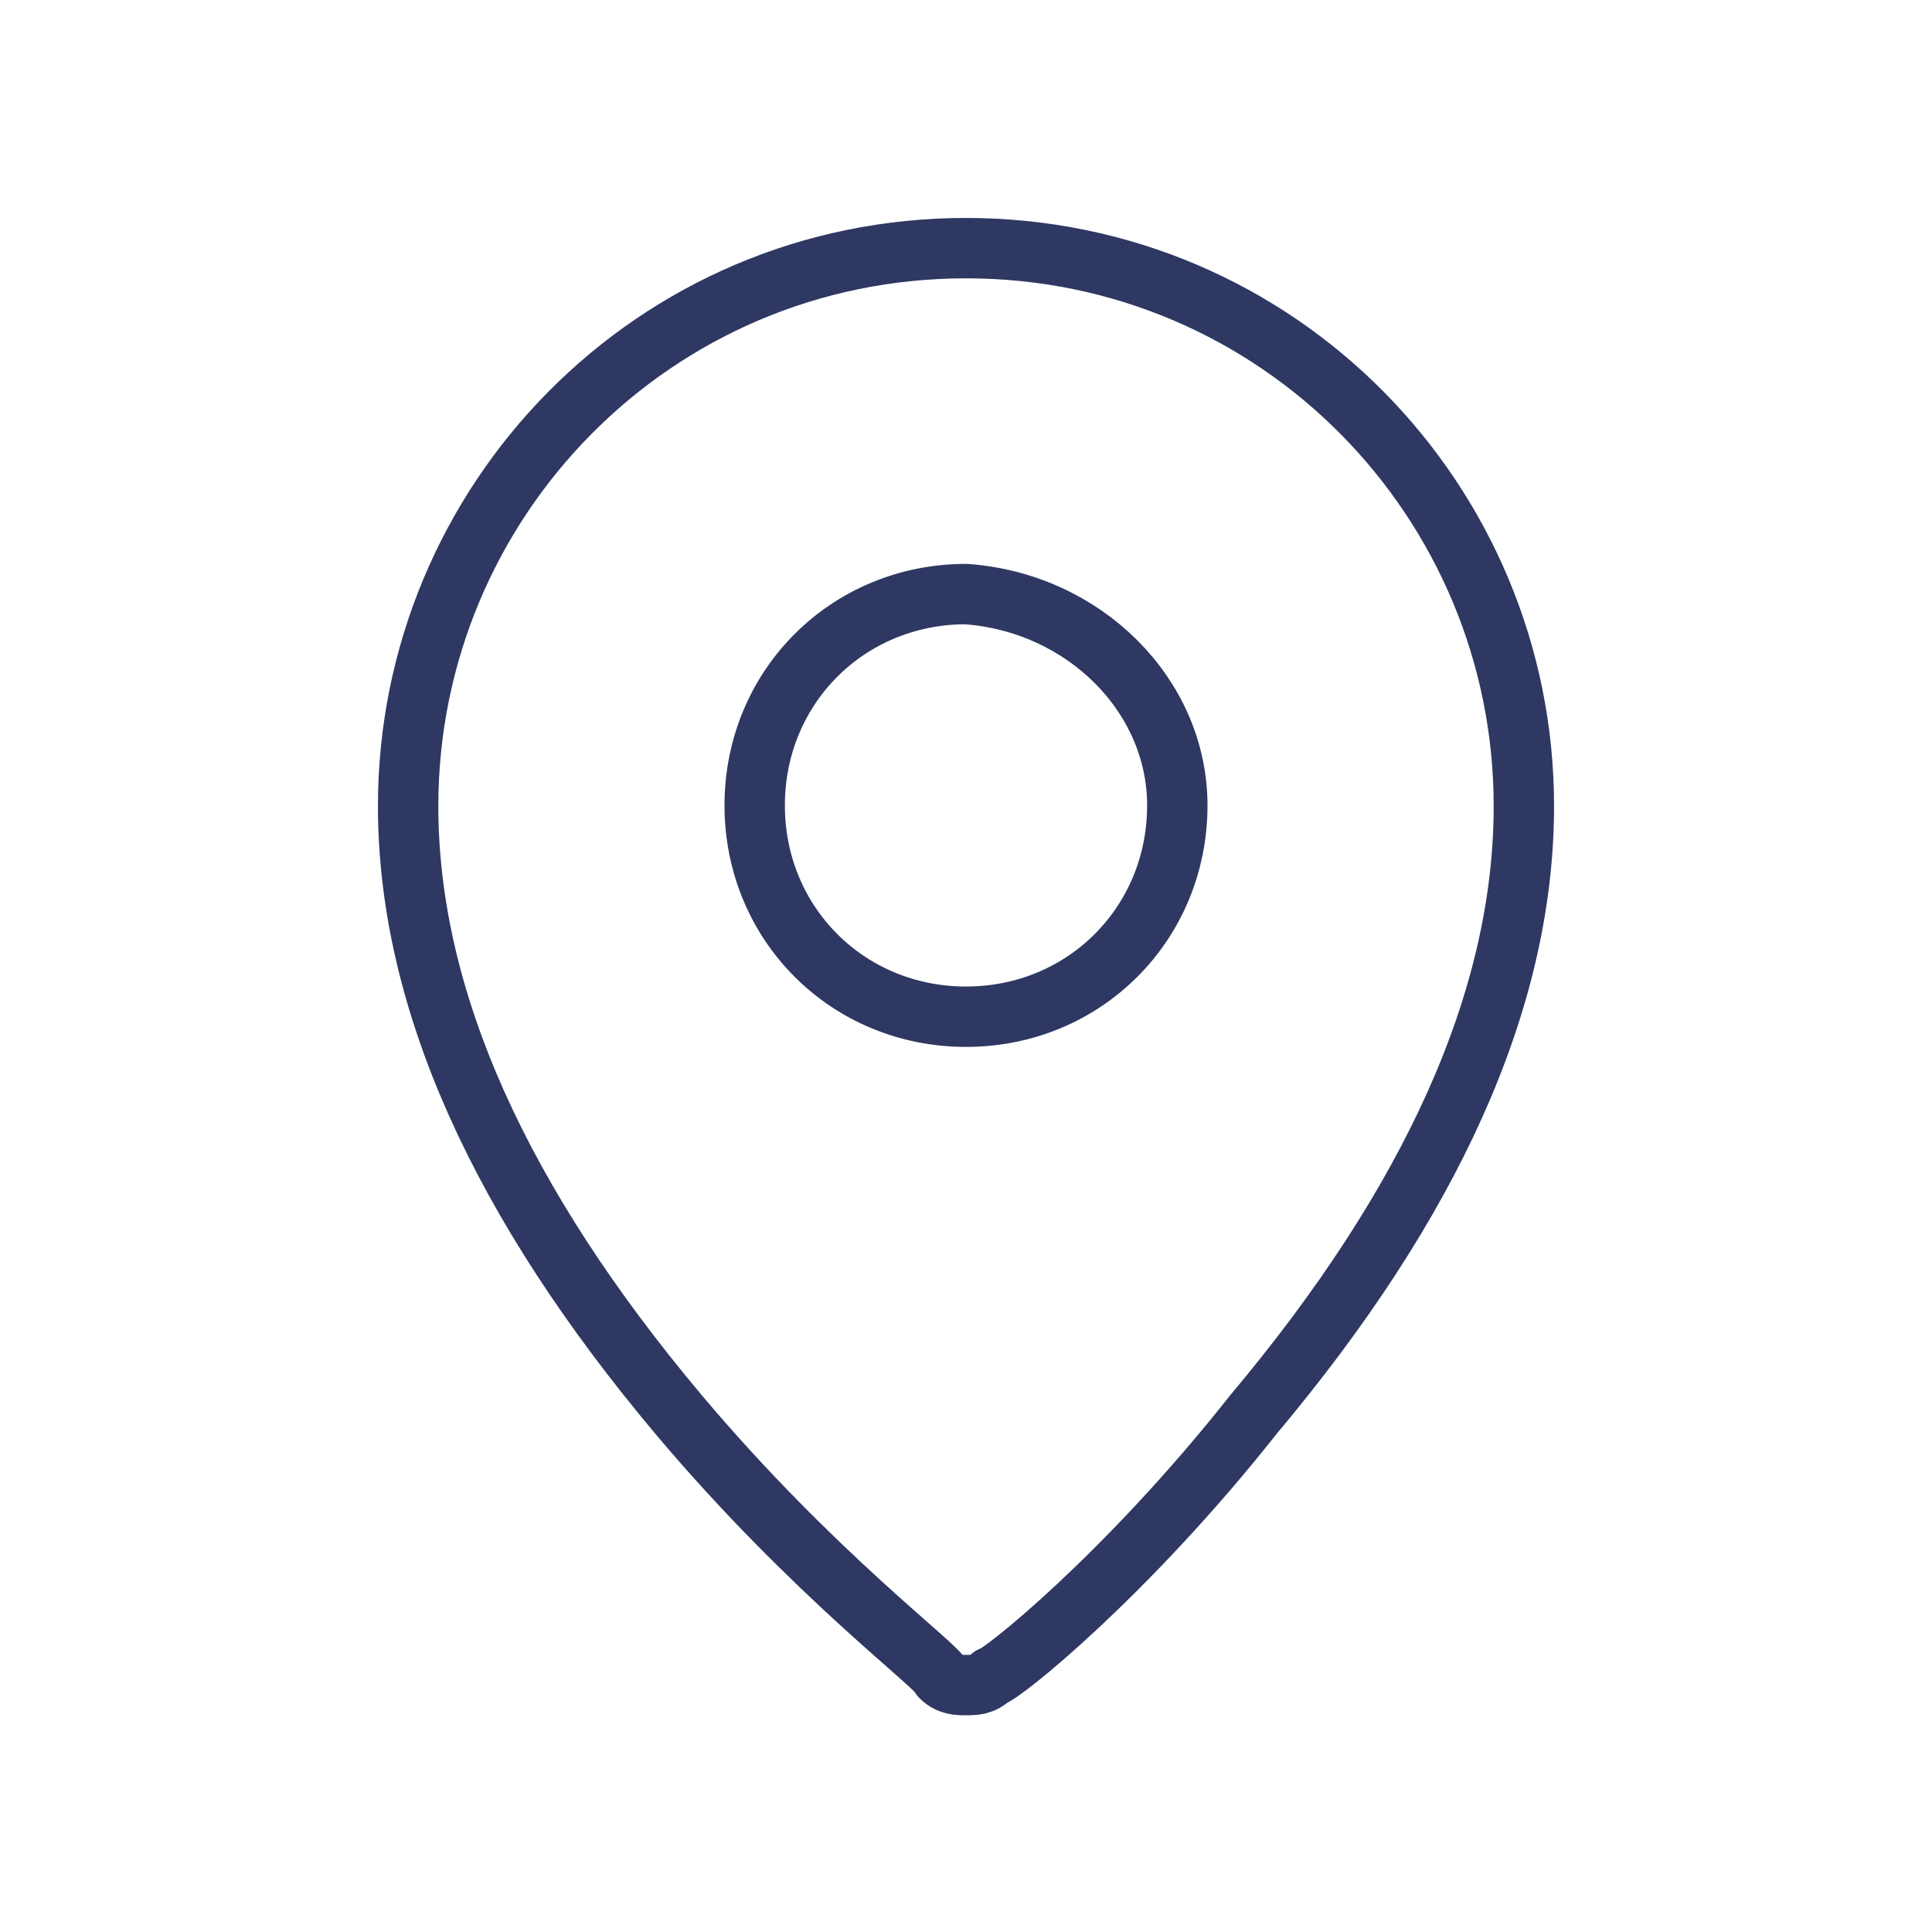 <?xml version="1.0" encoding="UTF-8"?>
<svg id="Calque_1" xmlns="http://www.w3.org/2000/svg" viewBox="0 0 32 32">
  <defs>
    <style>
      .cls-1 {
        fill: none;
        stroke: #2e3862;
        stroke-linecap: round;
        stroke-linejoin: round;
      }
    </style>
  </defs>
  <path class="cls-1" d="M16,4.11c-5.18,0-9.24,4.2-9.24,9.24,0,3.22,1.54,6.58,4.48,10.08,2.24,2.66,4.34,4.2,4.34,4.34.14.14.28.14.42.14s.28,0,.42-.14c.14,0,2.24-1.68,4.34-4.34,2.94-3.5,4.48-6.86,4.48-10.08,0-5.04-4.06-9.24-9.24-9.24ZM19.5,13.34c0,1.96-1.54,3.5-3.5,3.5s-3.5-1.54-3.5-3.5,1.54-3.5,3.5-3.5c1.96.14,3.5,1.68,3.5,3.5Z"/>
</svg>